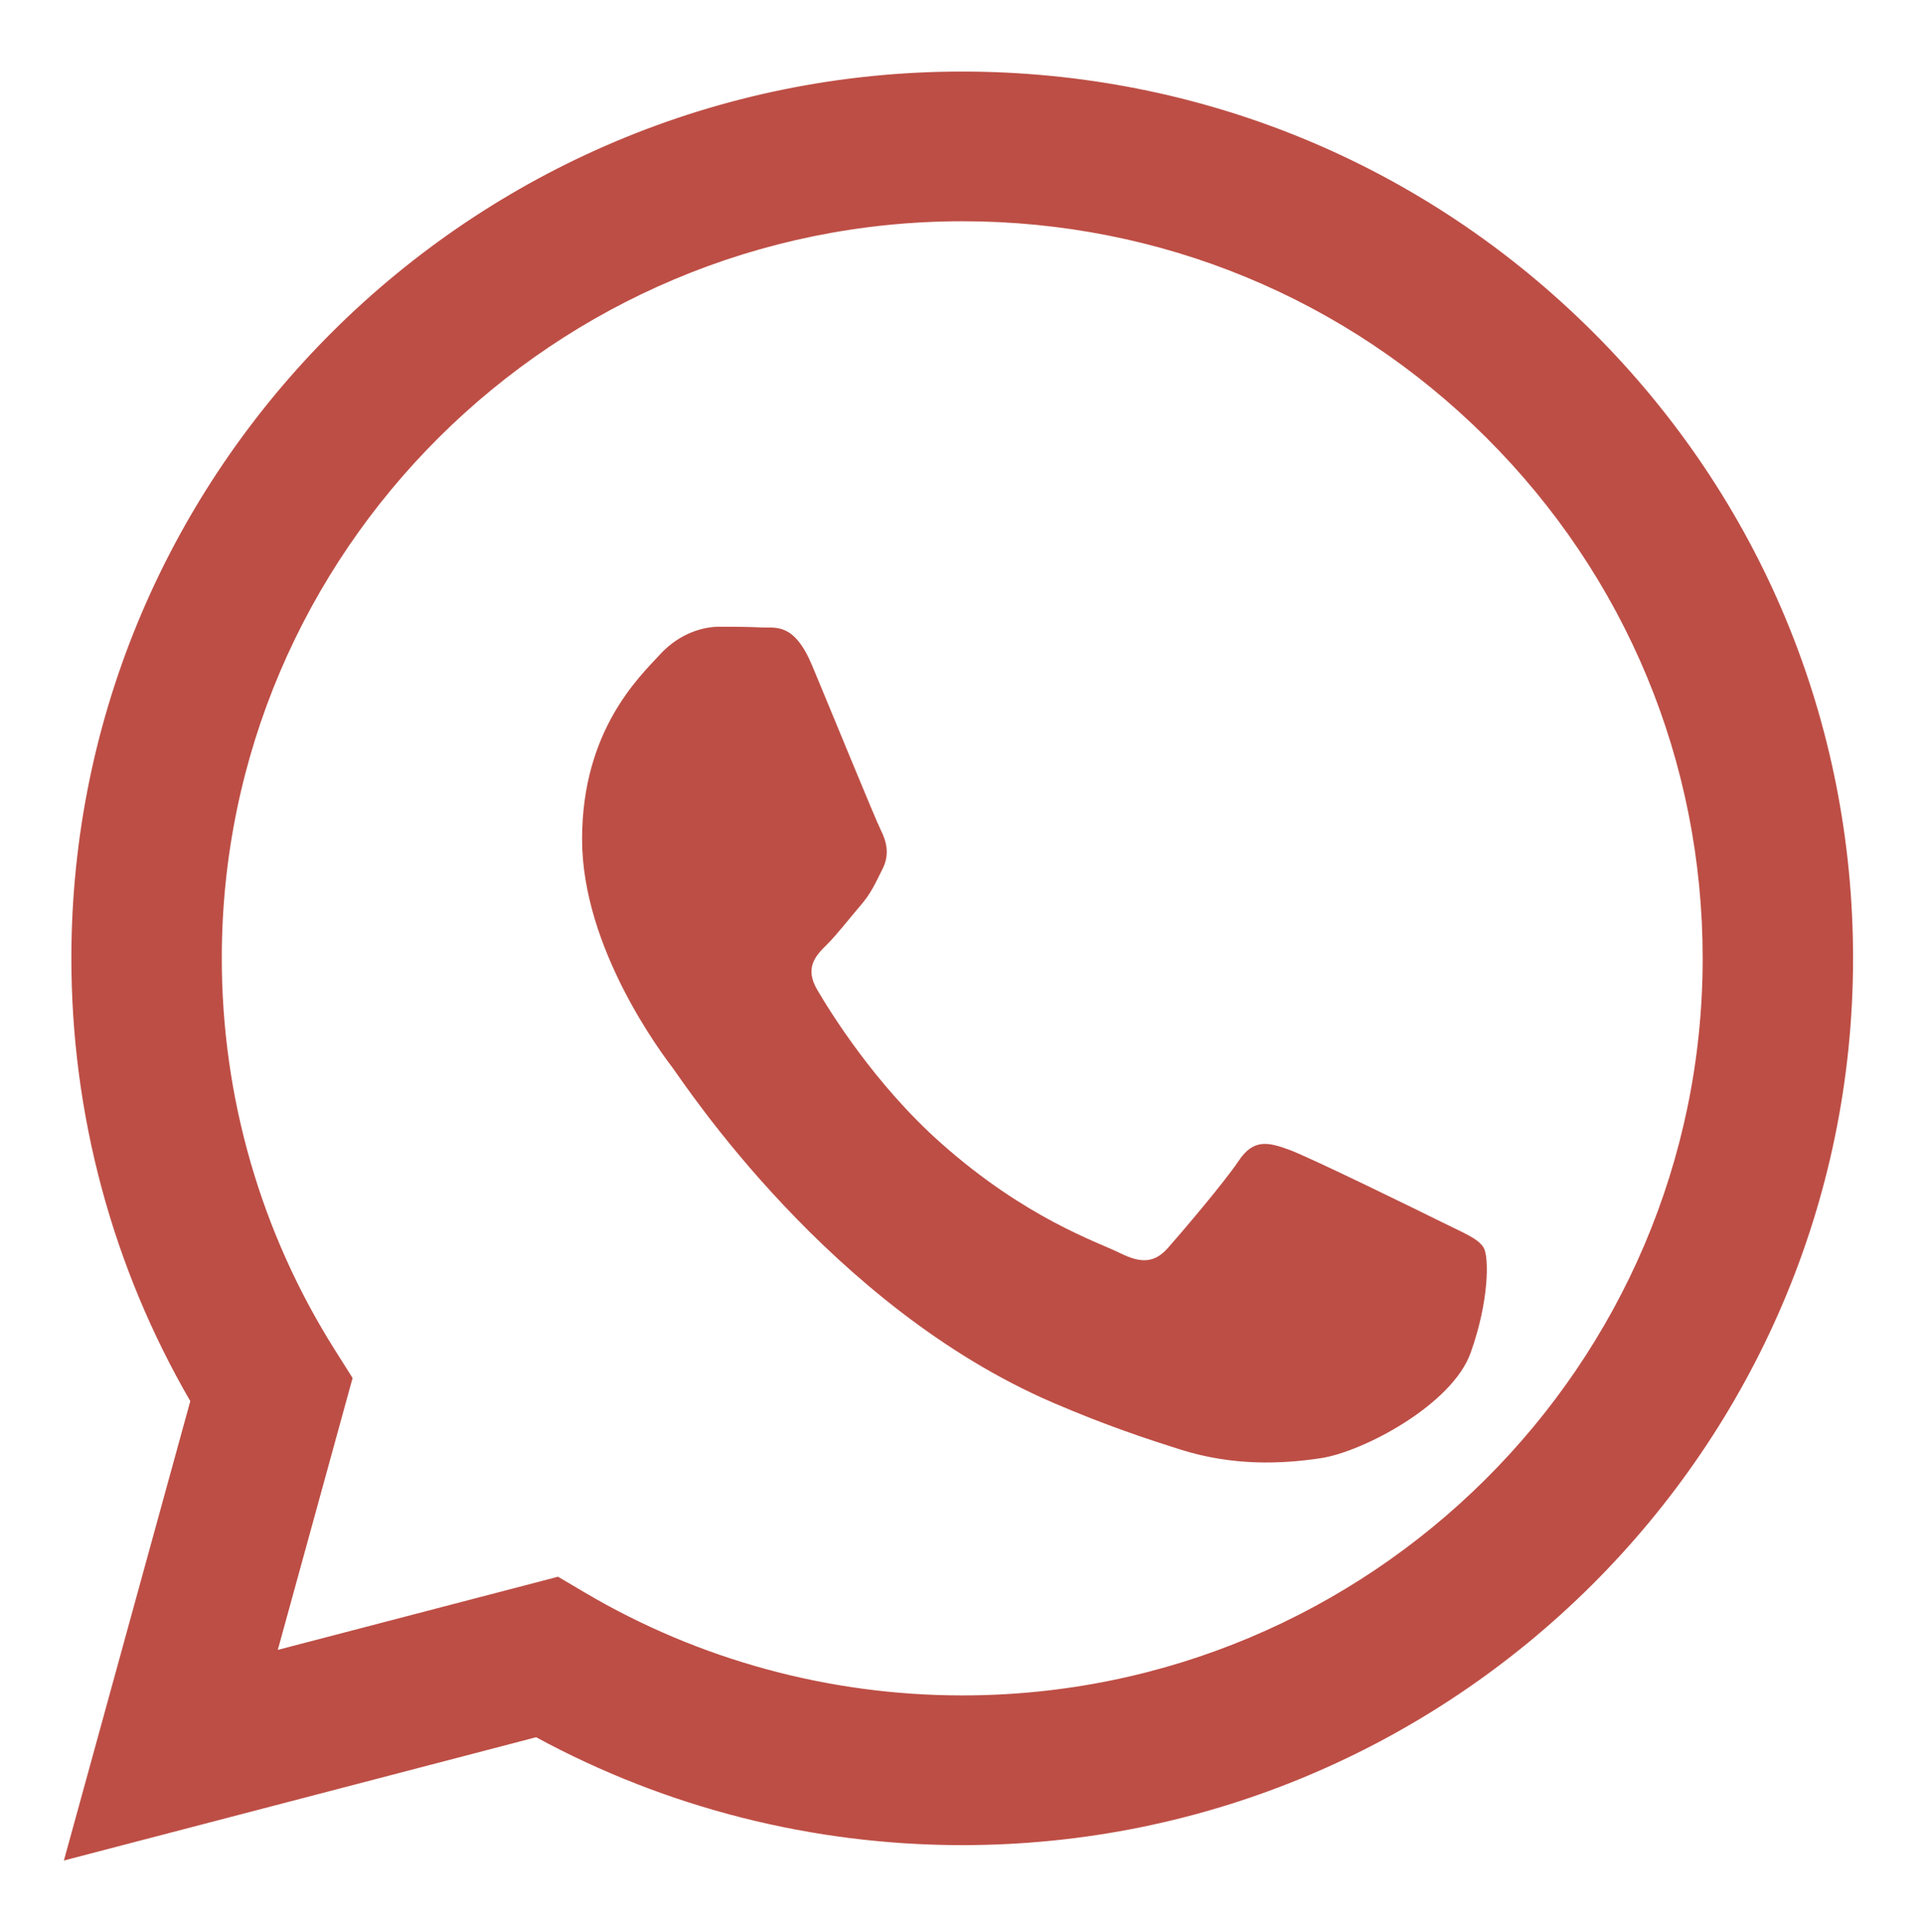 <?xml version="1.0" encoding="UTF-8"?> <svg xmlns="http://www.w3.org/2000/svg" viewBox="1969.906 2469.76 60.189 60.479" width="60.189" height="60.479" data-guides="{&quot;vertical&quot;:[],&quot;horizontal&quot;:[]}"><path fill="#bd4e45" stroke="none" fill-opacity="1" stroke-width="1" stroke-opacity="1" color="rgb(51, 51, 51)" font-size-adjust="none" id="tSvg119dc8ac99f" title="Path 1" d="M 2019.748 2480.138 C 2014.484 2474.893 2007.482 2472.003 2000.023 2472C 1984.655 2472 1972.146 2484.447 1972.14 2499.748C 1972.138 2504.638 1973.422 2509.413 1975.862 2513.62C 1974.543 2518.413 1973.224 2523.207 1971.906 2528C 1976.833 2526.714 1981.76 2525.428 1986.687 2524.141C 1990.759 2526.353 1995.345 2527.517 2000.011 2527.519C 2000.015 2527.519 2000.019 2527.519 2000.022 2527.519C 2015.39 2527.519 2027.899 2515.07 2027.906 2499.771C 2027.91 2492.355 2025.013 2485.383 2019.748 2480.138ZM 2000.024 2522.832 C 2000.021 2522.832 2000.018 2522.832 2000.015 2522.832C 1995.856 2522.83 1991.777 2521.718 1988.219 2519.617C 1987.937 2519.451 1987.655 2519.284 1987.373 2519.117C 1984.449 2519.881 1981.525 2520.644 1978.601 2521.407C 1979.381 2518.57 1980.161 2515.733 1980.942 2512.896C 1980.758 2512.605 1980.574 2512.314 1980.391 2512.023C 1978.071 2508.35 1976.846 2504.107 1976.848 2499.748C 1976.852 2487.032 1987.25 2476.686 2000.033 2476.686C 2006.223 2476.688 2012.041 2479.091 2016.417 2483.45C 2020.793 2487.809 2023.201 2493.604 2023.199 2499.767C 2023.194 2512.486 2012.798 2522.832 2000.024 2522.832Z" style=""></path><path fill="#bd4e45" stroke="none" fill-opacity="1" stroke-width="1" stroke-opacity="1" color="rgb(51, 51, 51)" font-size-adjust="none" id="tSvgf53cfdbfc4" title="Path 2" d="M 2015.007 2508.003 C 2014.31 2507.656 2010.885 2505.979 2010.246 2505.747C 2009.607 2505.516 2009.142 2505.4 2008.678 2506.095C 2008.214 2506.789 2006.879 2508.35 2006.472 2508.813C 2006.065 2509.276 2005.659 2509.333 2004.963 2508.986C 2004.266 2508.639 2002.021 2507.908 1999.36 2505.545C 1997.289 2503.706 1995.89 2501.435 1995.484 2500.742C 1995.077 2500.047 1995.44 2499.672 1995.789 2499.327C 1996.103 2499.016 1996.486 2498.517 1996.834 2498.112C 1997.182 2497.707 1997.298 2497.418 1997.531 2496.956C 1997.763 2496.493 1997.647 2496.088 1997.473 2495.741C 1997.299 2495.393 1995.905 2491.98 1995.325 2490.592C 1994.759 2489.241 1994.185 2489.424 1993.757 2489.403C 1993.351 2489.382 1992.886 2489.379 1992.422 2489.379C 1991.958 2489.379 1991.203 2489.552 1990.564 2490.246C 1989.926 2490.941 1988.125 2492.617 1988.125 2496.03C 1988.125 2499.444 1990.622 2502.741 1990.971 2503.203C 1991.318 2503.666 1995.883 2510.669 2002.872 2513.672C 2004.535 2514.387 2005.832 2514.813 2006.844 2515.133C 2008.513 2515.66 2010.032 2515.586 2011.233 2515.408C 2012.572 2515.209 2015.355 2513.731 2015.935 2512.111C 2016.516 2510.492 2016.516 2509.103 2016.342 2508.814C 2016.168 2508.524 2015.703 2508.35 2015.007 2508.003Z" style=""></path><defs></defs></svg> 